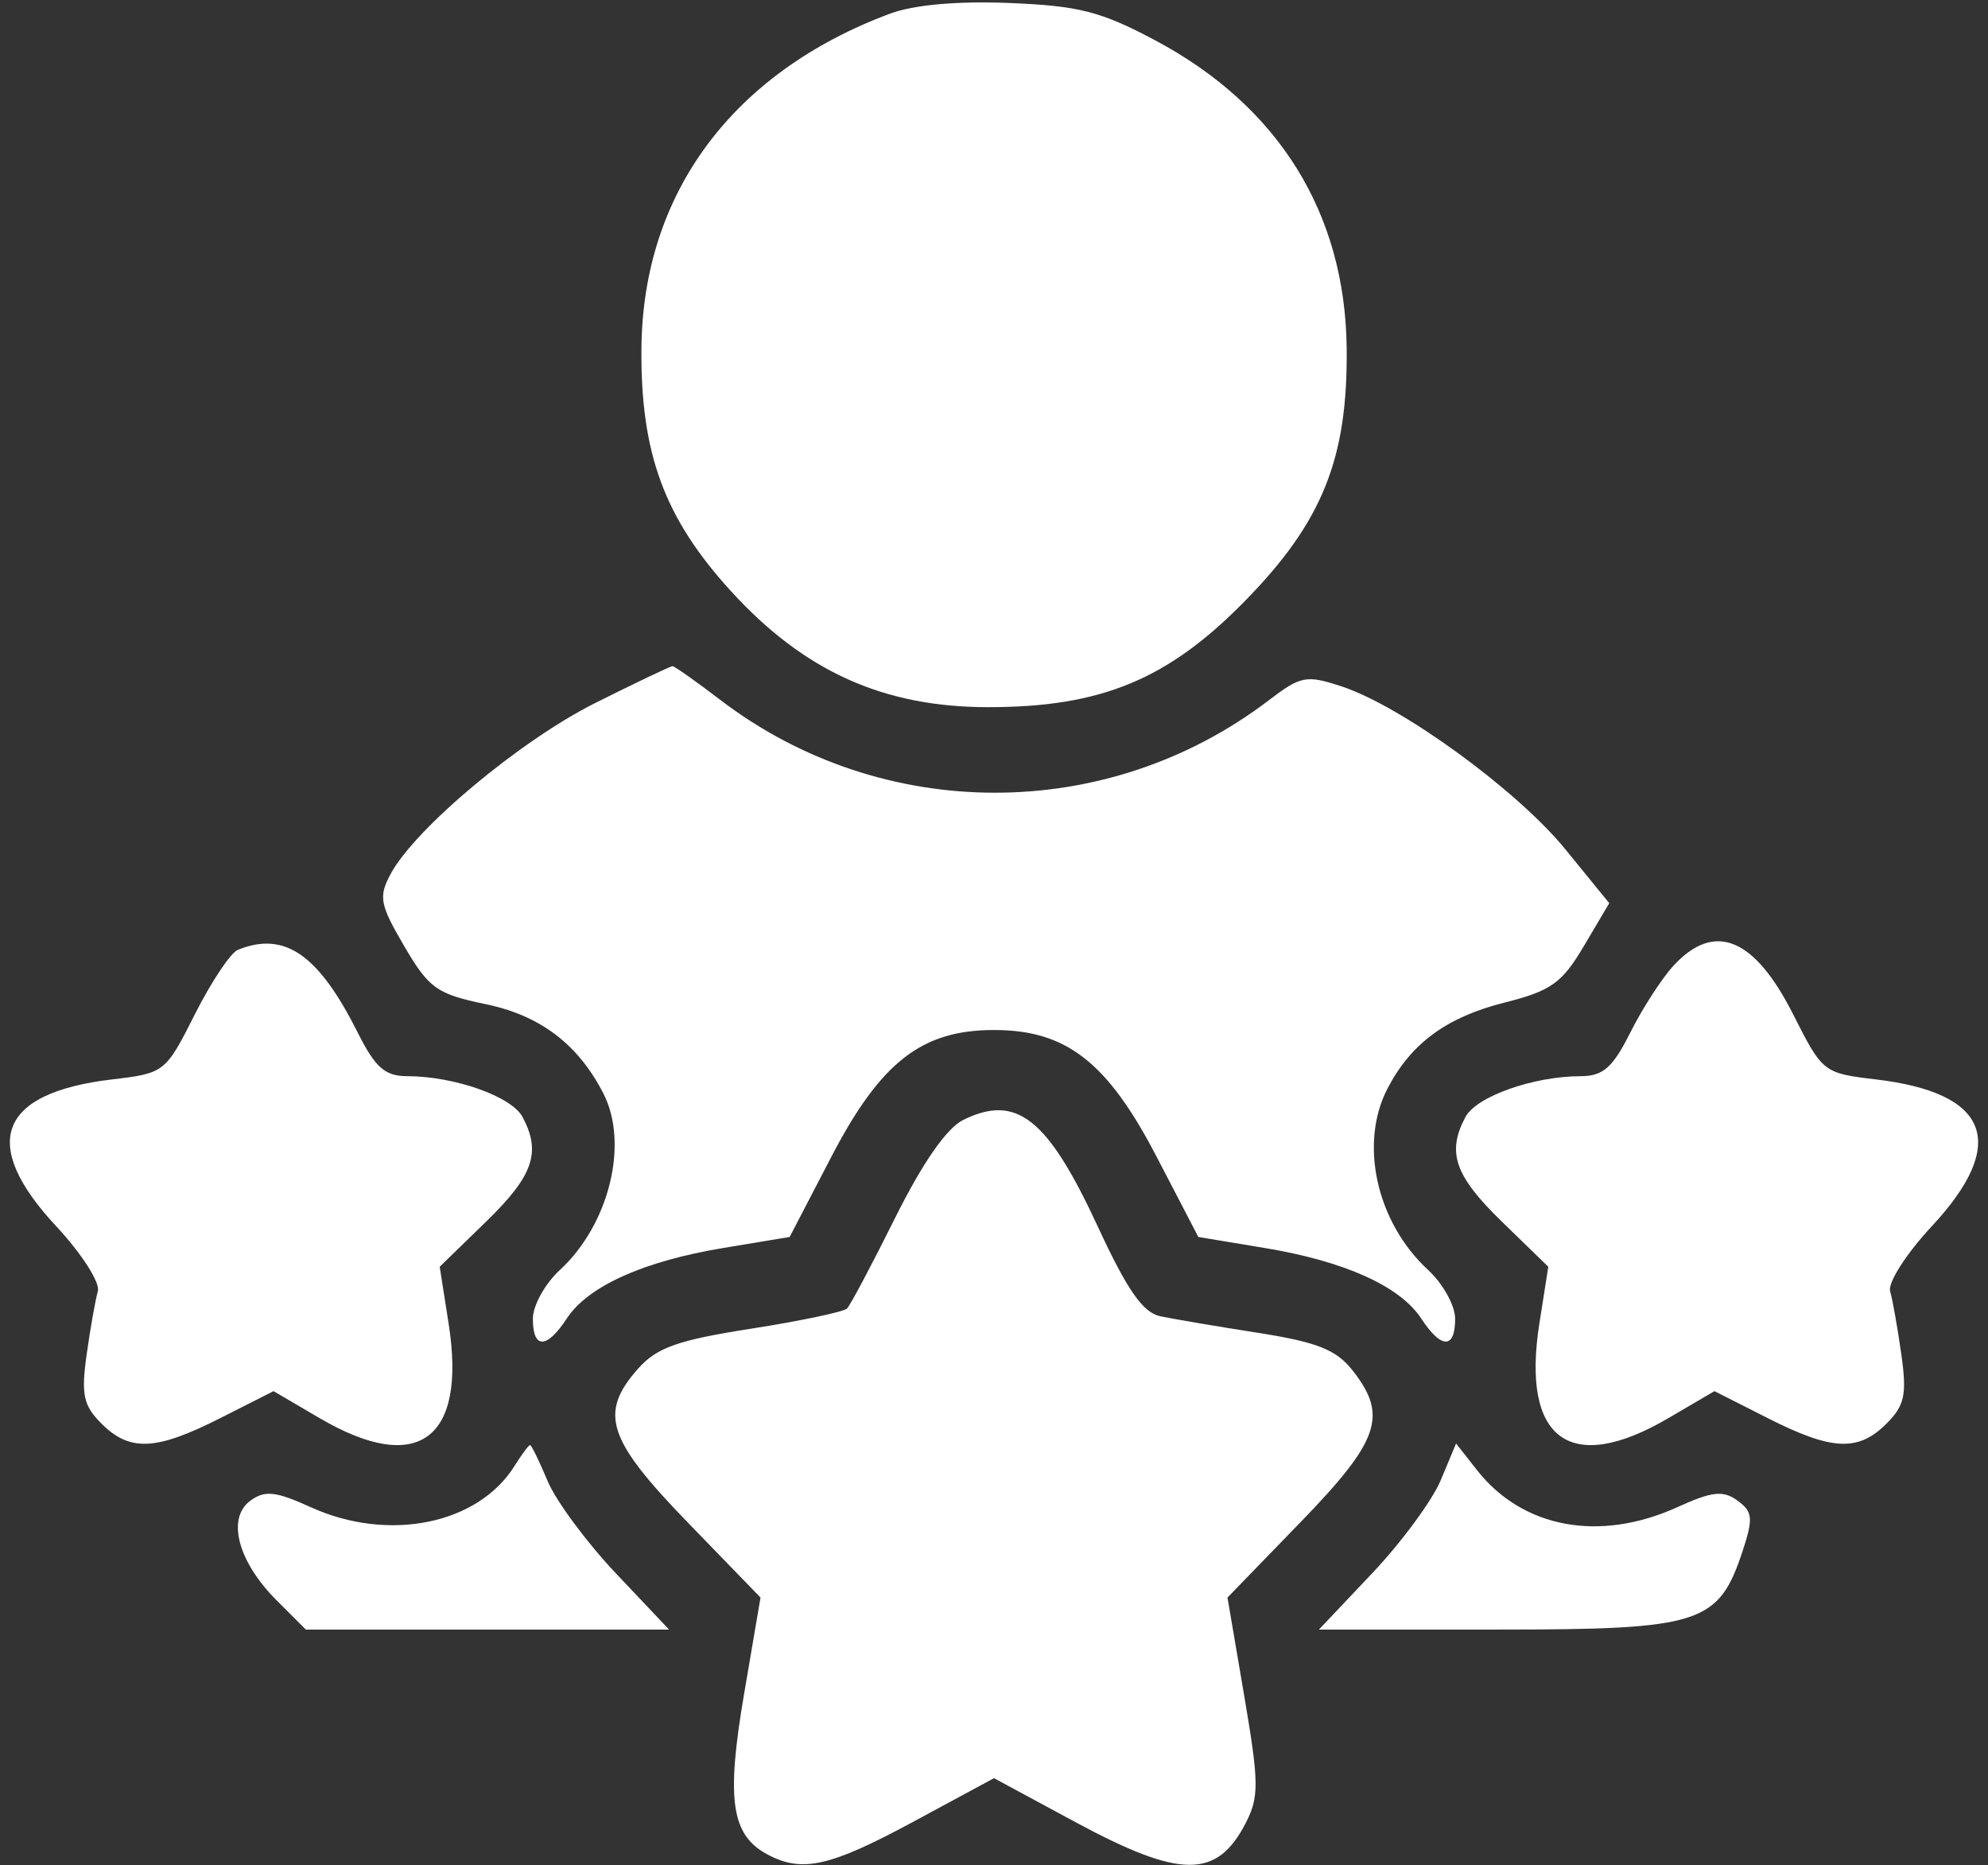 <svg width="97" height="91" viewBox="0 0 97 91" fill="none" xmlns="http://www.w3.org/2000/svg">
<rect x="0" y="0" width="97" height="91" fill="#333333" stroke="none"/>
<path fill-rule="evenodd" clip-rule="evenodd" d="M43.422 0.667C35.749 3.532 31.37 9.423 31.298 16.976C31.249 22.114 32.414 25.277 35.667 28.841C39.238 32.754 43.111 34.5 48.221 34.5C53.735 34.5 56.992 33.151 60.75 29.314C64.529 25.454 65.768 22.371 65.708 16.976C65.635 10.401 62.389 5.179 56.384 1.978C53.722 0.559 52.648 0.283 49.25 0.146C46.715 0.044 44.581 0.234 43.422 0.667ZM29.048 34.294C25.381 36.129 20.247 40.419 19.056 42.645C18.462 43.754 18.535 44.13 19.726 46.164C20.933 48.224 21.314 48.494 23.706 48.991C26.36 49.542 28.206 50.943 29.439 53.342C30.698 55.793 29.726 59.739 27.314 61.962C26.591 62.629 26 63.697 26 64.337C26 65.826 26.674 65.821 27.655 64.325C28.688 62.748 31.395 61.529 35.303 60.882L38.529 60.347L40.565 56.433C42.97 51.81 44.972 50.25 48.5 50.25C52.028 50.25 54.03 51.81 56.435 56.433L58.471 60.347L61.697 60.882C65.606 61.529 68.312 62.748 69.345 64.325C70.326 65.821 71 65.826 71 64.337C71 63.697 70.409 62.629 69.686 61.962C67.163 59.636 66.303 55.79 67.703 53.1C68.847 50.901 70.585 49.623 73.395 48.916C75.68 48.341 76.21 47.965 77.281 46.156L78.52 44.062L76.378 41.434C74.027 38.55 68.413 34.462 65.473 33.491C63.739 32.919 63.474 32.969 61.904 34.166C54.016 40.183 43.046 40.175 35.148 34.147C33.962 33.241 32.911 32.5 32.813 32.5C32.715 32.5 31.02 33.307 29.048 34.294ZM11.608 46.337C11.255 46.478 10.312 47.891 9.513 49.474C8.074 52.325 8.033 52.357 5.466 52.661C-0.077 53.317 -1.015 55.789 2.746 59.828C3.989 61.162 4.894 62.576 4.774 62.995C4.655 63.41 4.409 64.796 4.229 66.076C3.953 68.036 4.066 68.566 4.95 69.451C6.333 70.833 7.608 70.775 10.748 69.184L13.348 67.868L15.592 69.184C20.384 71.993 22.779 70.241 21.89 64.577L21.454 61.8L23.727 59.59C26.022 57.36 26.418 56.215 25.494 54.489C24.96 53.492 22.18 52.508 19.885 52.503C18.782 52.501 18.317 52.093 17.453 50.375C15.537 46.556 13.892 45.419 11.608 46.337ZM81.644 47.125C81.076 47.743 80.133 49.206 79.546 50.375C78.683 52.093 78.219 52.501 77.115 52.503C74.82 52.508 72.04 53.492 71.506 54.489C70.582 56.215 70.978 57.36 73.272 59.59L75.546 61.8L75.109 64.577C74.222 70.241 76.615 71.993 81.407 69.184L83.653 67.868L86.251 69.184C89.391 70.775 90.667 70.833 92.049 69.451C92.934 68.566 93.047 68.036 92.771 66.076C92.591 64.796 92.345 63.41 92.225 62.995C92.106 62.576 93.011 61.162 94.254 59.828C98.015 55.789 97.076 53.317 91.534 52.661C88.969 52.357 88.925 52.322 87.495 49.49C85.596 45.728 83.645 44.94 81.644 47.125ZM47 54.636C46.193 55.032 45.02 56.718 43.685 59.398C42.55 61.679 41.489 63.678 41.328 63.839C41.166 64.001 39.057 64.443 36.642 64.822C33.059 65.382 32.043 65.744 31.125 66.782C29.215 68.945 29.631 70.225 33.554 74.272L37.108 77.938L36.3 82.677C35.426 87.805 35.679 89.525 37.443 90.469C39.136 91.376 40.492 91.073 44.563 88.875L48.5 86.75L52.437 88.875C57.598 91.66 59.367 91.675 60.78 88.942C61.441 87.665 61.432 86.977 60.707 82.722L59.892 77.938L63.446 74.272C67.314 70.282 67.734 69.067 65.999 66.862C65.198 65.844 64.275 65.477 61.374 65.022C59.381 64.71 57.239 64.347 56.615 64.216C55.767 64.037 55.001 62.941 53.576 59.863C51.117 54.552 49.609 53.354 47 54.636ZM25.106 71.516C23.325 74.369 18.959 75.254 15.164 73.531C13.447 72.751 12.925 72.695 12.215 73.214C11.05 74.066 11.606 76.183 13.487 78.064L14.923 79.5H23.784H32.645L30.049 76.755C28.622 75.246 27.123 73.221 26.72 72.255C26.317 71.29 25.931 70.5 25.863 70.5C25.796 70.5 25.455 70.957 25.106 71.516ZM70.296 72.217C69.884 73.204 68.379 75.246 66.951 76.755L64.355 79.5H73.11C82.999 79.5 83.853 79.225 85.03 75.659C85.553 74.074 85.52 73.751 84.778 73.209C84.078 72.697 83.544 72.755 81.837 73.531C78.047 75.251 74.297 74.557 72.067 71.722L71.046 70.423L70.296 72.217Z" fill="white"/>
</svg>
